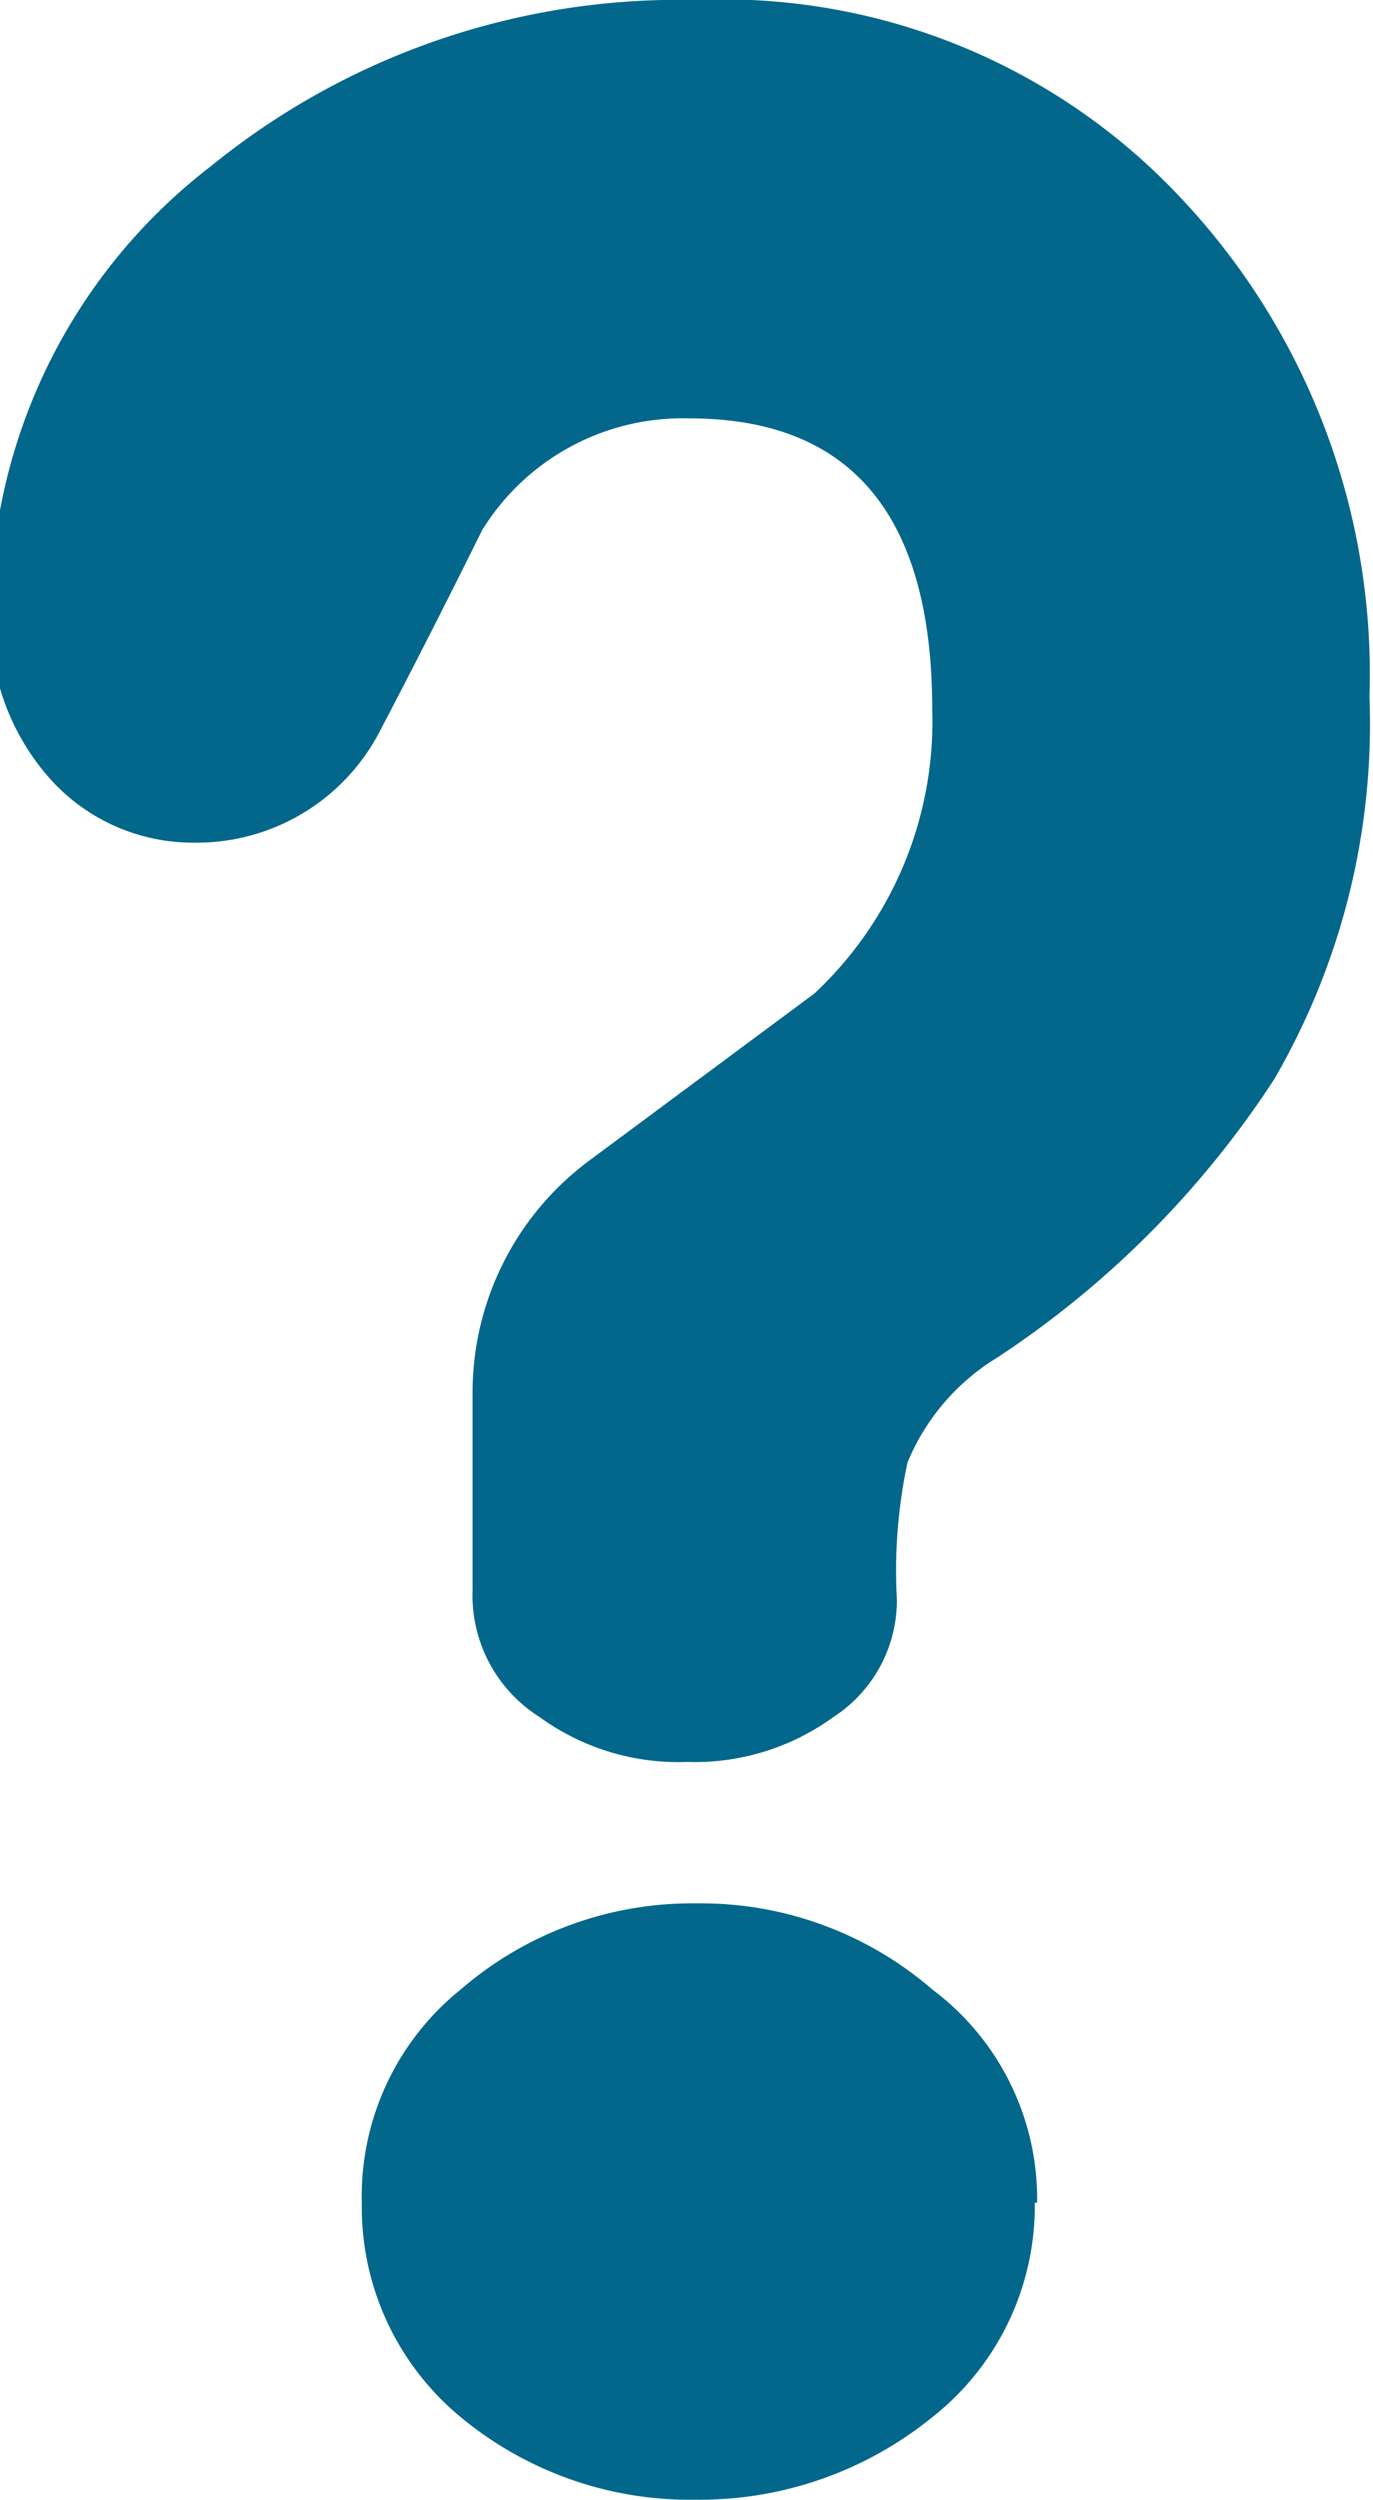 <svg id="分離模式" xmlns="http://www.w3.org/2000/svg" viewBox="0 0 11.65 21.21"><defs><style>.cls-1{fill:#03678b;}</style></defs><path class="cls-1" d="M1485,47.92a6,6,0,0,1-.81,3.25,8.14,8.14,0,0,1-2.35,2.36,1.88,1.88,0,0,0-.76.89,4.4,4.4,0,0,0-.09,1.16,1.18,1.18,0,0,1-.54,1,2,2,0,0,1-1.24.38,2,2,0,0,1-1.25-.38,1.22,1.22,0,0,1-.57-1.08V53.85a2.45,2.45,0,0,1,1-2l1.9-1.41a3.16,3.16,0,0,0,1-2.41c0-1.65-.69-2.47-2.06-2.47a2,2,0,0,0-1.76.95q-.43.87-.87,1.71a1.75,1.75,0,0,1-1.57.94,1.63,1.63,0,0,1-1.25-.57,2,2,0,0,1-.48-1.32,4.78,4.78,0,0,1,1.87-3.85,6.29,6.29,0,0,1,4.11-1.41,5.32,5.32,0,0,1,4.12,1.68A5.89,5.89,0,0,1,1485,47.92Zm-2.84,12.78a2.28,2.28,0,0,1-.87,1.82,3.13,3.13,0,0,1-2,.7,3.05,3.05,0,0,1-2-.7,2.31,2.31,0,0,1-.84-1.82,2.25,2.25,0,0,1,.84-1.81,3,3,0,0,1,2-.73,3,3,0,0,1,2,.73A2.22,2.22,0,0,1,1482.18,60.7Z" transform="translate(-1473.38 -42.01)"/></svg>